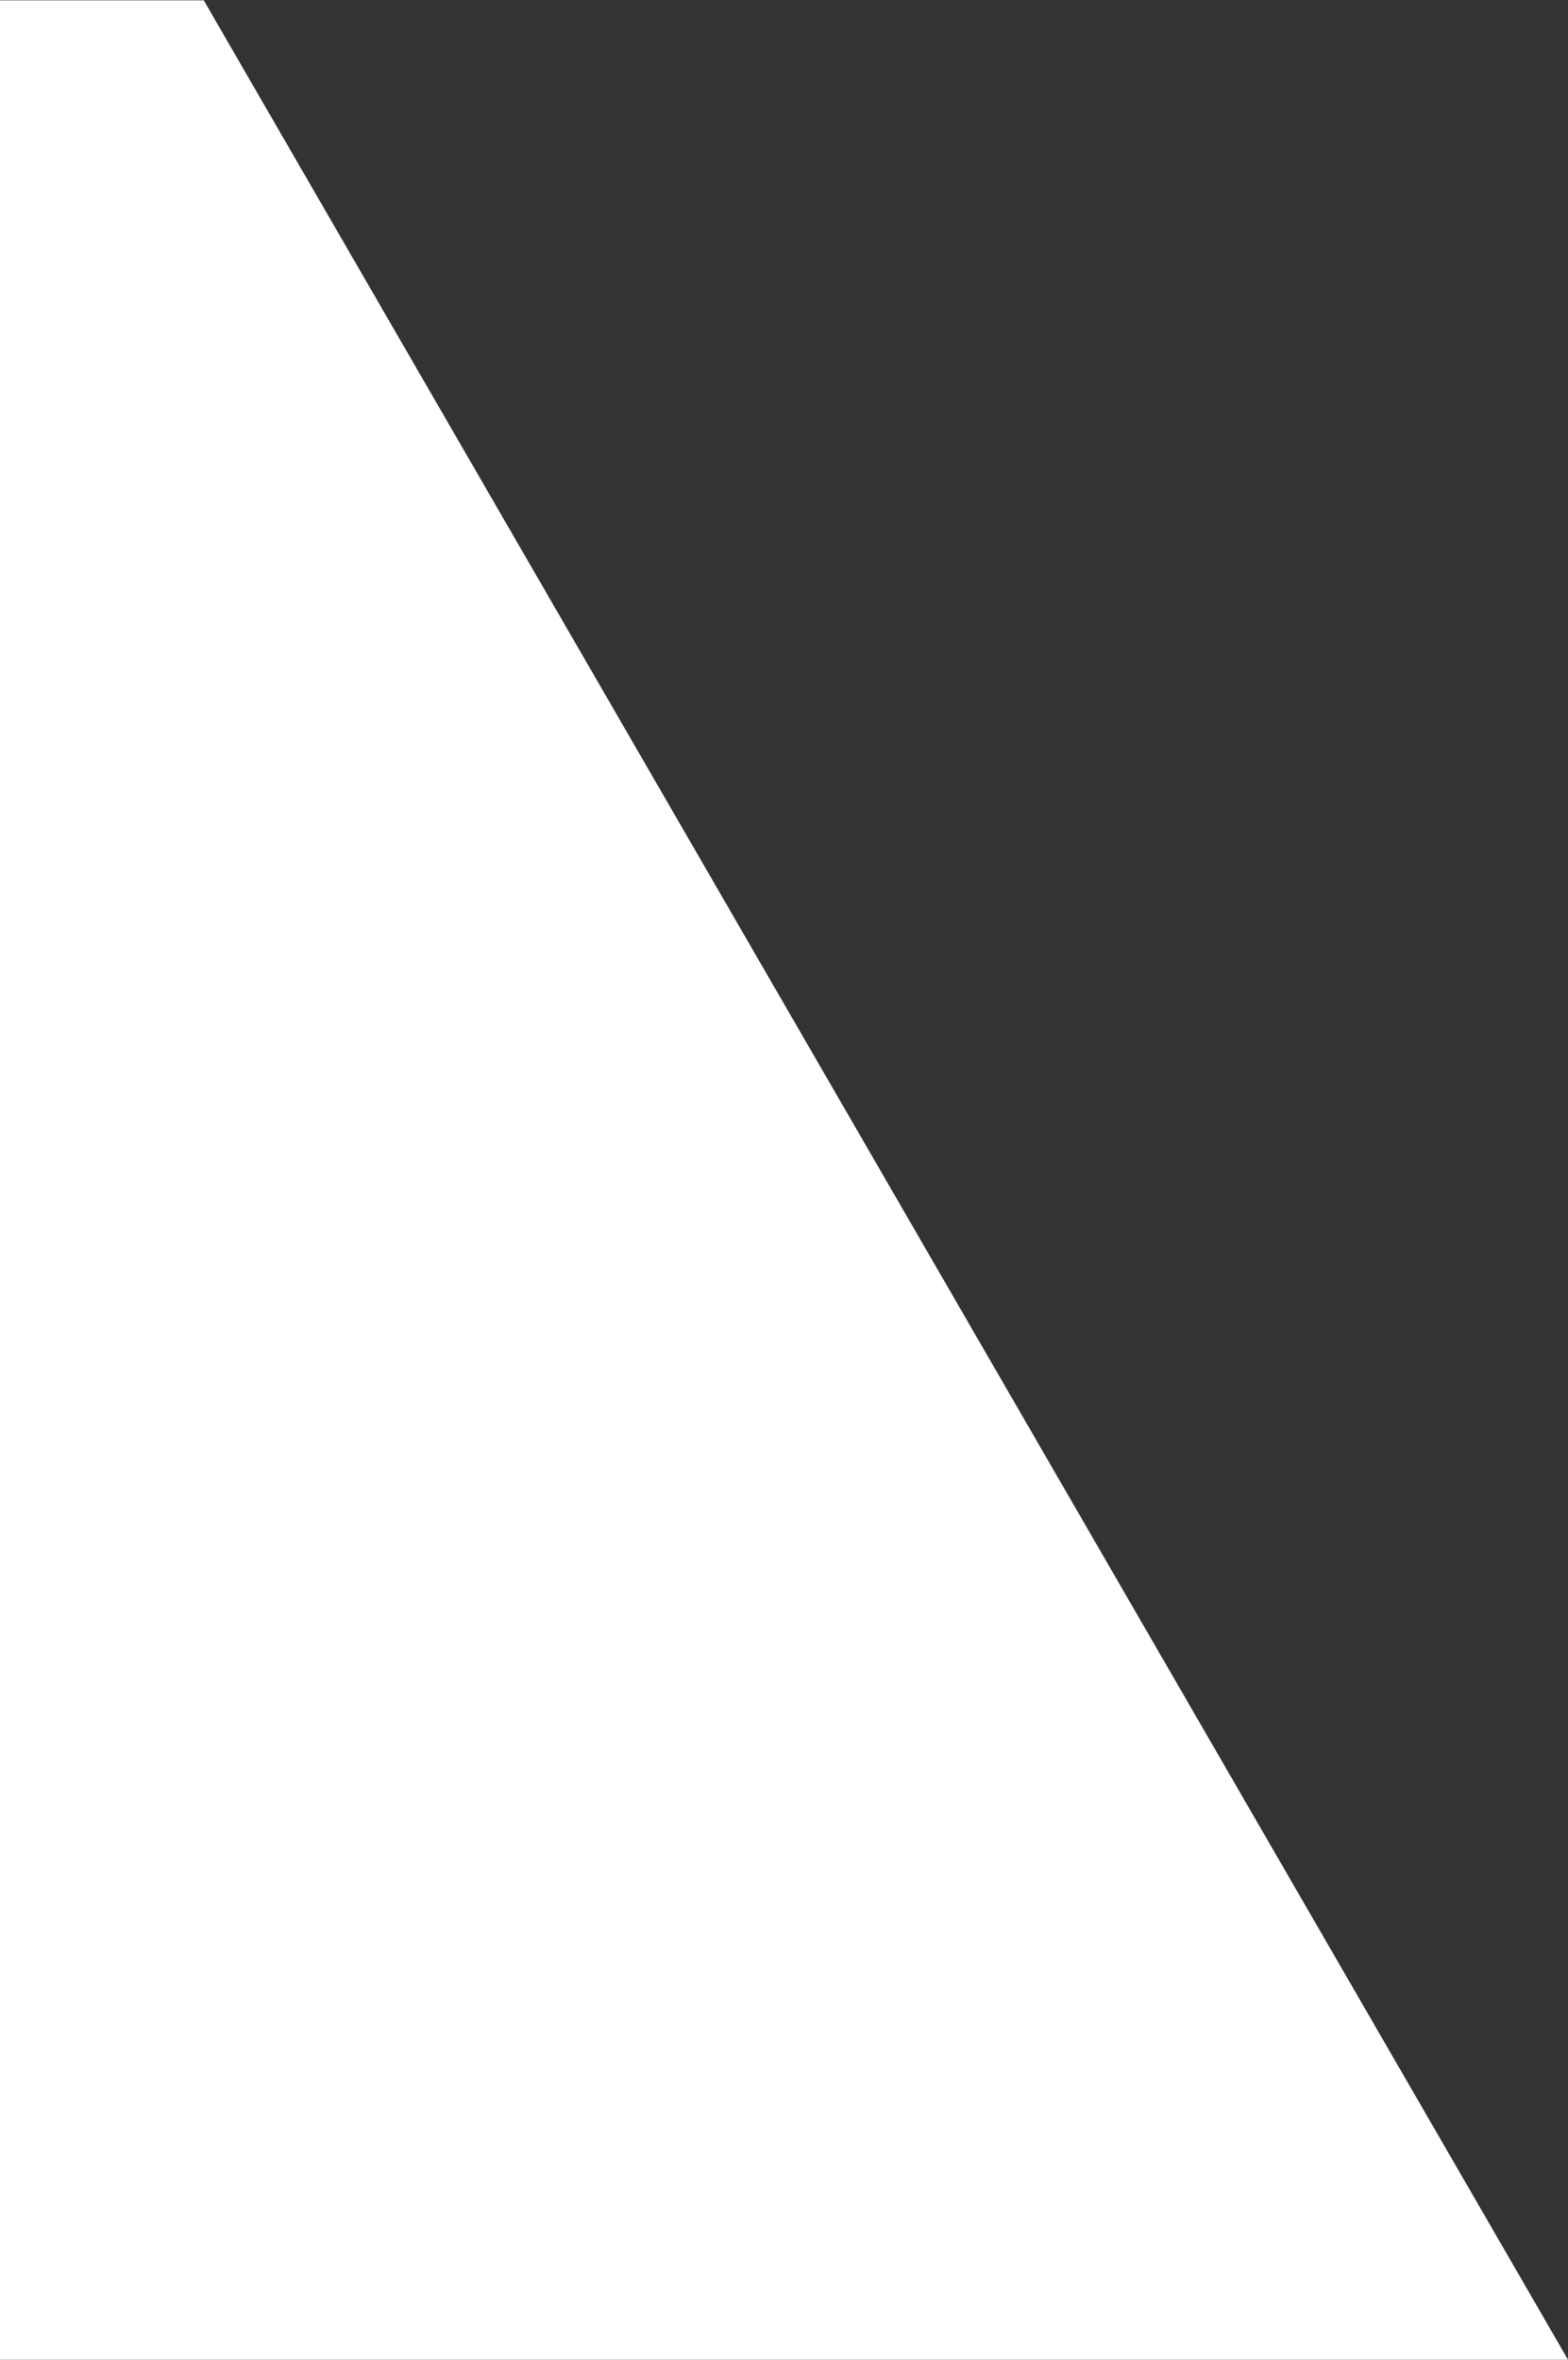 <?xml version="1.0" encoding="UTF-8"?> <svg xmlns="http://www.w3.org/2000/svg" width="650" height="978" viewBox="0 0 650 978" fill="none"><rect x="0" y="0" width="650" height="978" fill="#333333" stroke="none"/> <path d="M0 0.137V978H650L84.471 0.137H0Z" fill="white"></path> </svg> 